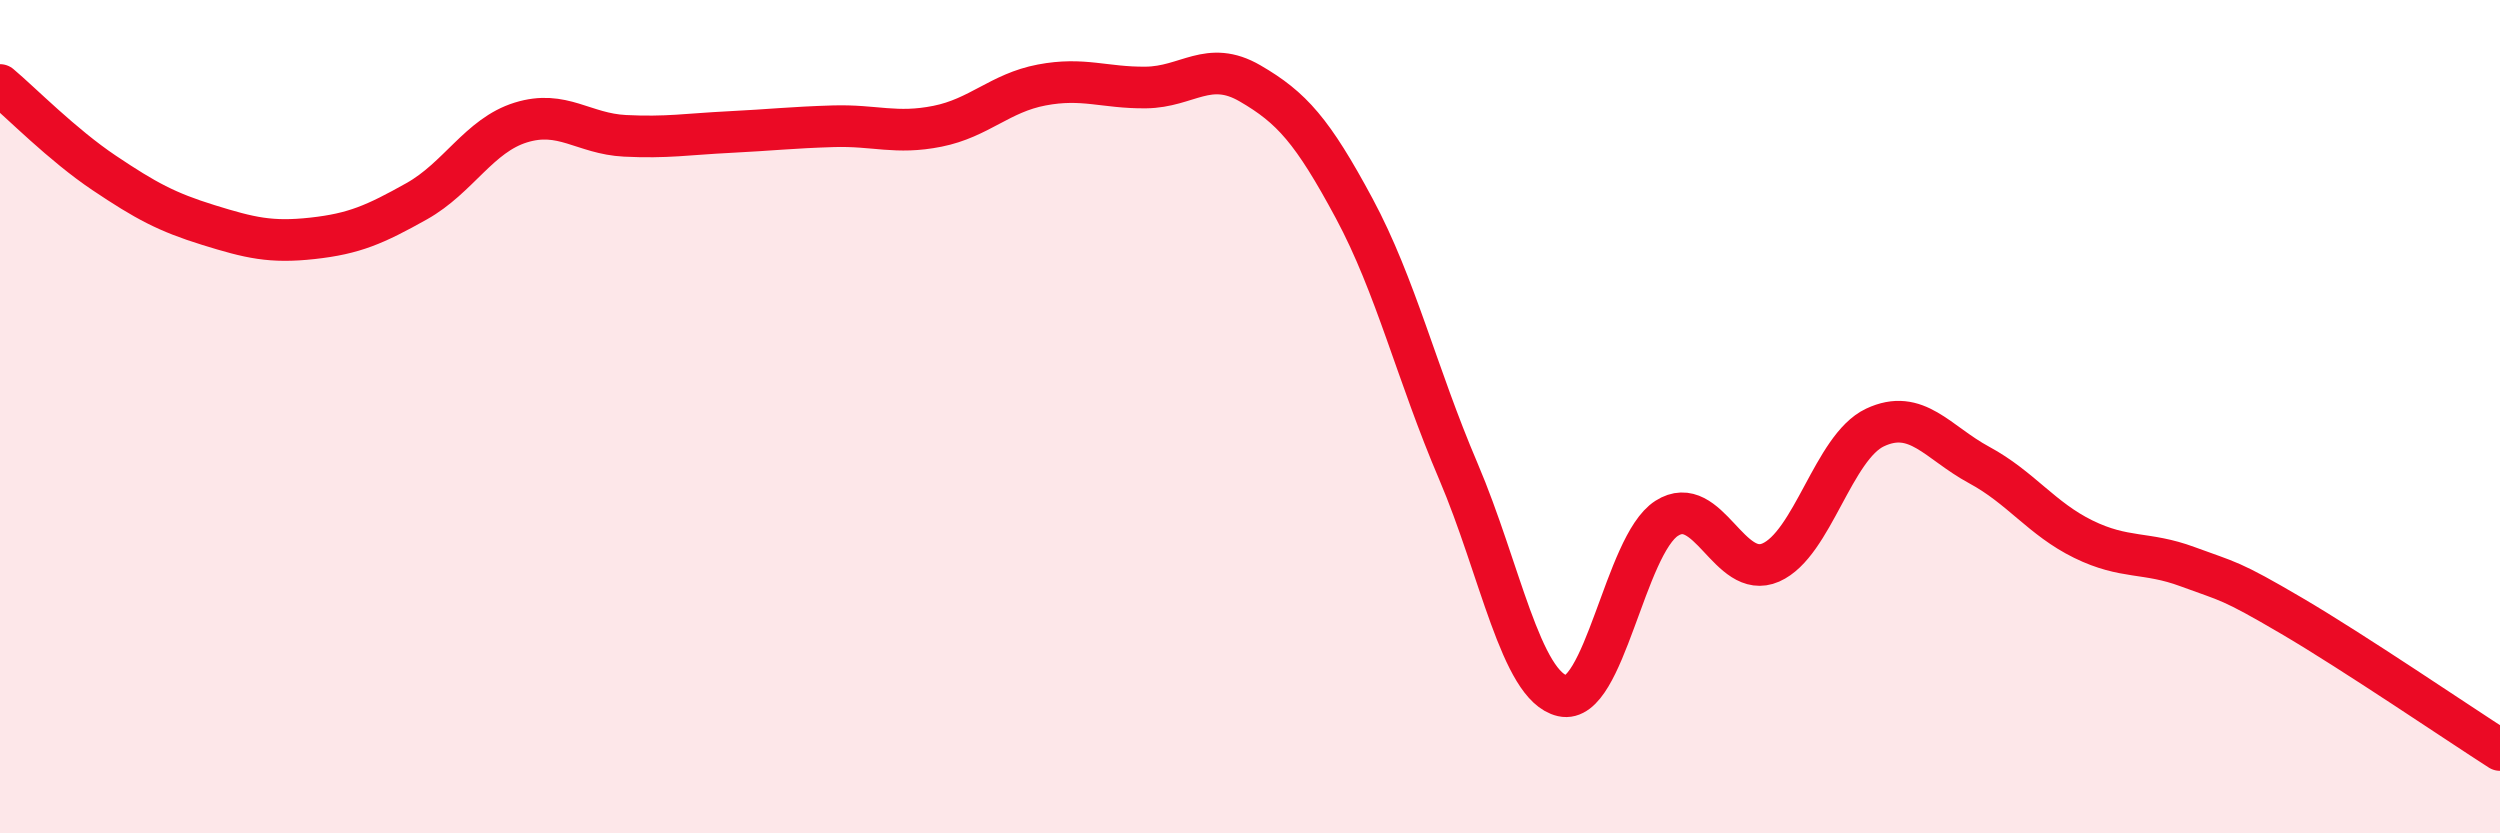 
    <svg width="60" height="20" viewBox="0 0 60 20" xmlns="http://www.w3.org/2000/svg">
      <path
        d="M 0,2.04 C 0.5,2.46 1.5,3.48 2.5,4.15 C 3.5,4.82 4,5.09 5,5.4 C 6,5.71 6.5,5.83 7.5,5.72 C 8.5,5.61 9,5.39 10,4.83 C 11,4.27 11.5,3.25 12.5,2.94 C 13.5,2.63 14,3.21 15,3.26 C 16,3.31 16.5,3.22 17.5,3.17 C 18.5,3.12 19,3.06 20,3.03 C 21,3 21.5,3.23 22.5,3.03 C 23.5,2.83 24,2.23 25,2.04 C 26,1.85 26.5,2.11 27.5,2.1 C 28.5,2.09 29,1.42 30,2 C 31,2.58 31.5,3.14 32.5,5 C 33.5,6.86 34,8.97 35,11.31 C 36,13.65 36.5,16.47 37.5,16.7 C 38.5,16.93 39,13.08 40,12.44 C 41,11.8 41.5,13.94 42.5,13.5 C 43.5,13.06 44,10.73 45,10.26 C 46,9.79 46.5,10.62 47.5,11.16 C 48.5,11.7 49,12.45 50,12.94 C 51,13.43 51.5,13.23 52.5,13.6 C 53.5,13.97 53.5,13.9 55,14.78 C 56.5,15.66 59,17.36 60,18L60 20L0 20Z"
        fill="#EB0A25"
        opacity="0.1"
        stroke-linecap="round"
        stroke-linejoin="round"
      />
      <path
        d="M 0,2.04 C 0.5,2.46 1.5,3.48 2.5,4.15 C 3.5,4.82 4,5.09 5,5.4 C 6,5.71 6.5,5.83 7.5,5.72 C 8.5,5.61 9,5.39 10,4.83 C 11,4.27 11.5,3.25 12.5,2.94 C 13.5,2.63 14,3.21 15,3.26 C 16,3.31 16.5,3.22 17.5,3.17 C 18.5,3.12 19,3.06 20,3.03 C 21,3 21.5,3.23 22.5,3.03 C 23.5,2.83 24,2.23 25,2.04 C 26,1.85 26.5,2.11 27.5,2.1 C 28.5,2.09 29,1.42 30,2 C 31,2.58 31.5,3.14 32.5,5 C 33.5,6.86 34,8.97 35,11.31 C 36,13.65 36.5,16.47 37.5,16.7 C 38.5,16.93 39,13.08 40,12.44 C 41,11.8 41.5,13.94 42.5,13.5 C 43.5,13.06 44,10.73 45,10.26 C 46,9.79 46.5,10.62 47.5,11.16 C 48.5,11.7 49,12.45 50,12.94 C 51,13.43 51.5,13.23 52.5,13.6 C 53.5,13.97 53.5,13.9 55,14.78 C 56.5,15.66 59,17.36 60,18"
        stroke="#EB0A25"
        stroke-width="1"
        fill="none"
        stroke-linecap="round"
        stroke-linejoin="round"
      />
    </svg>
  